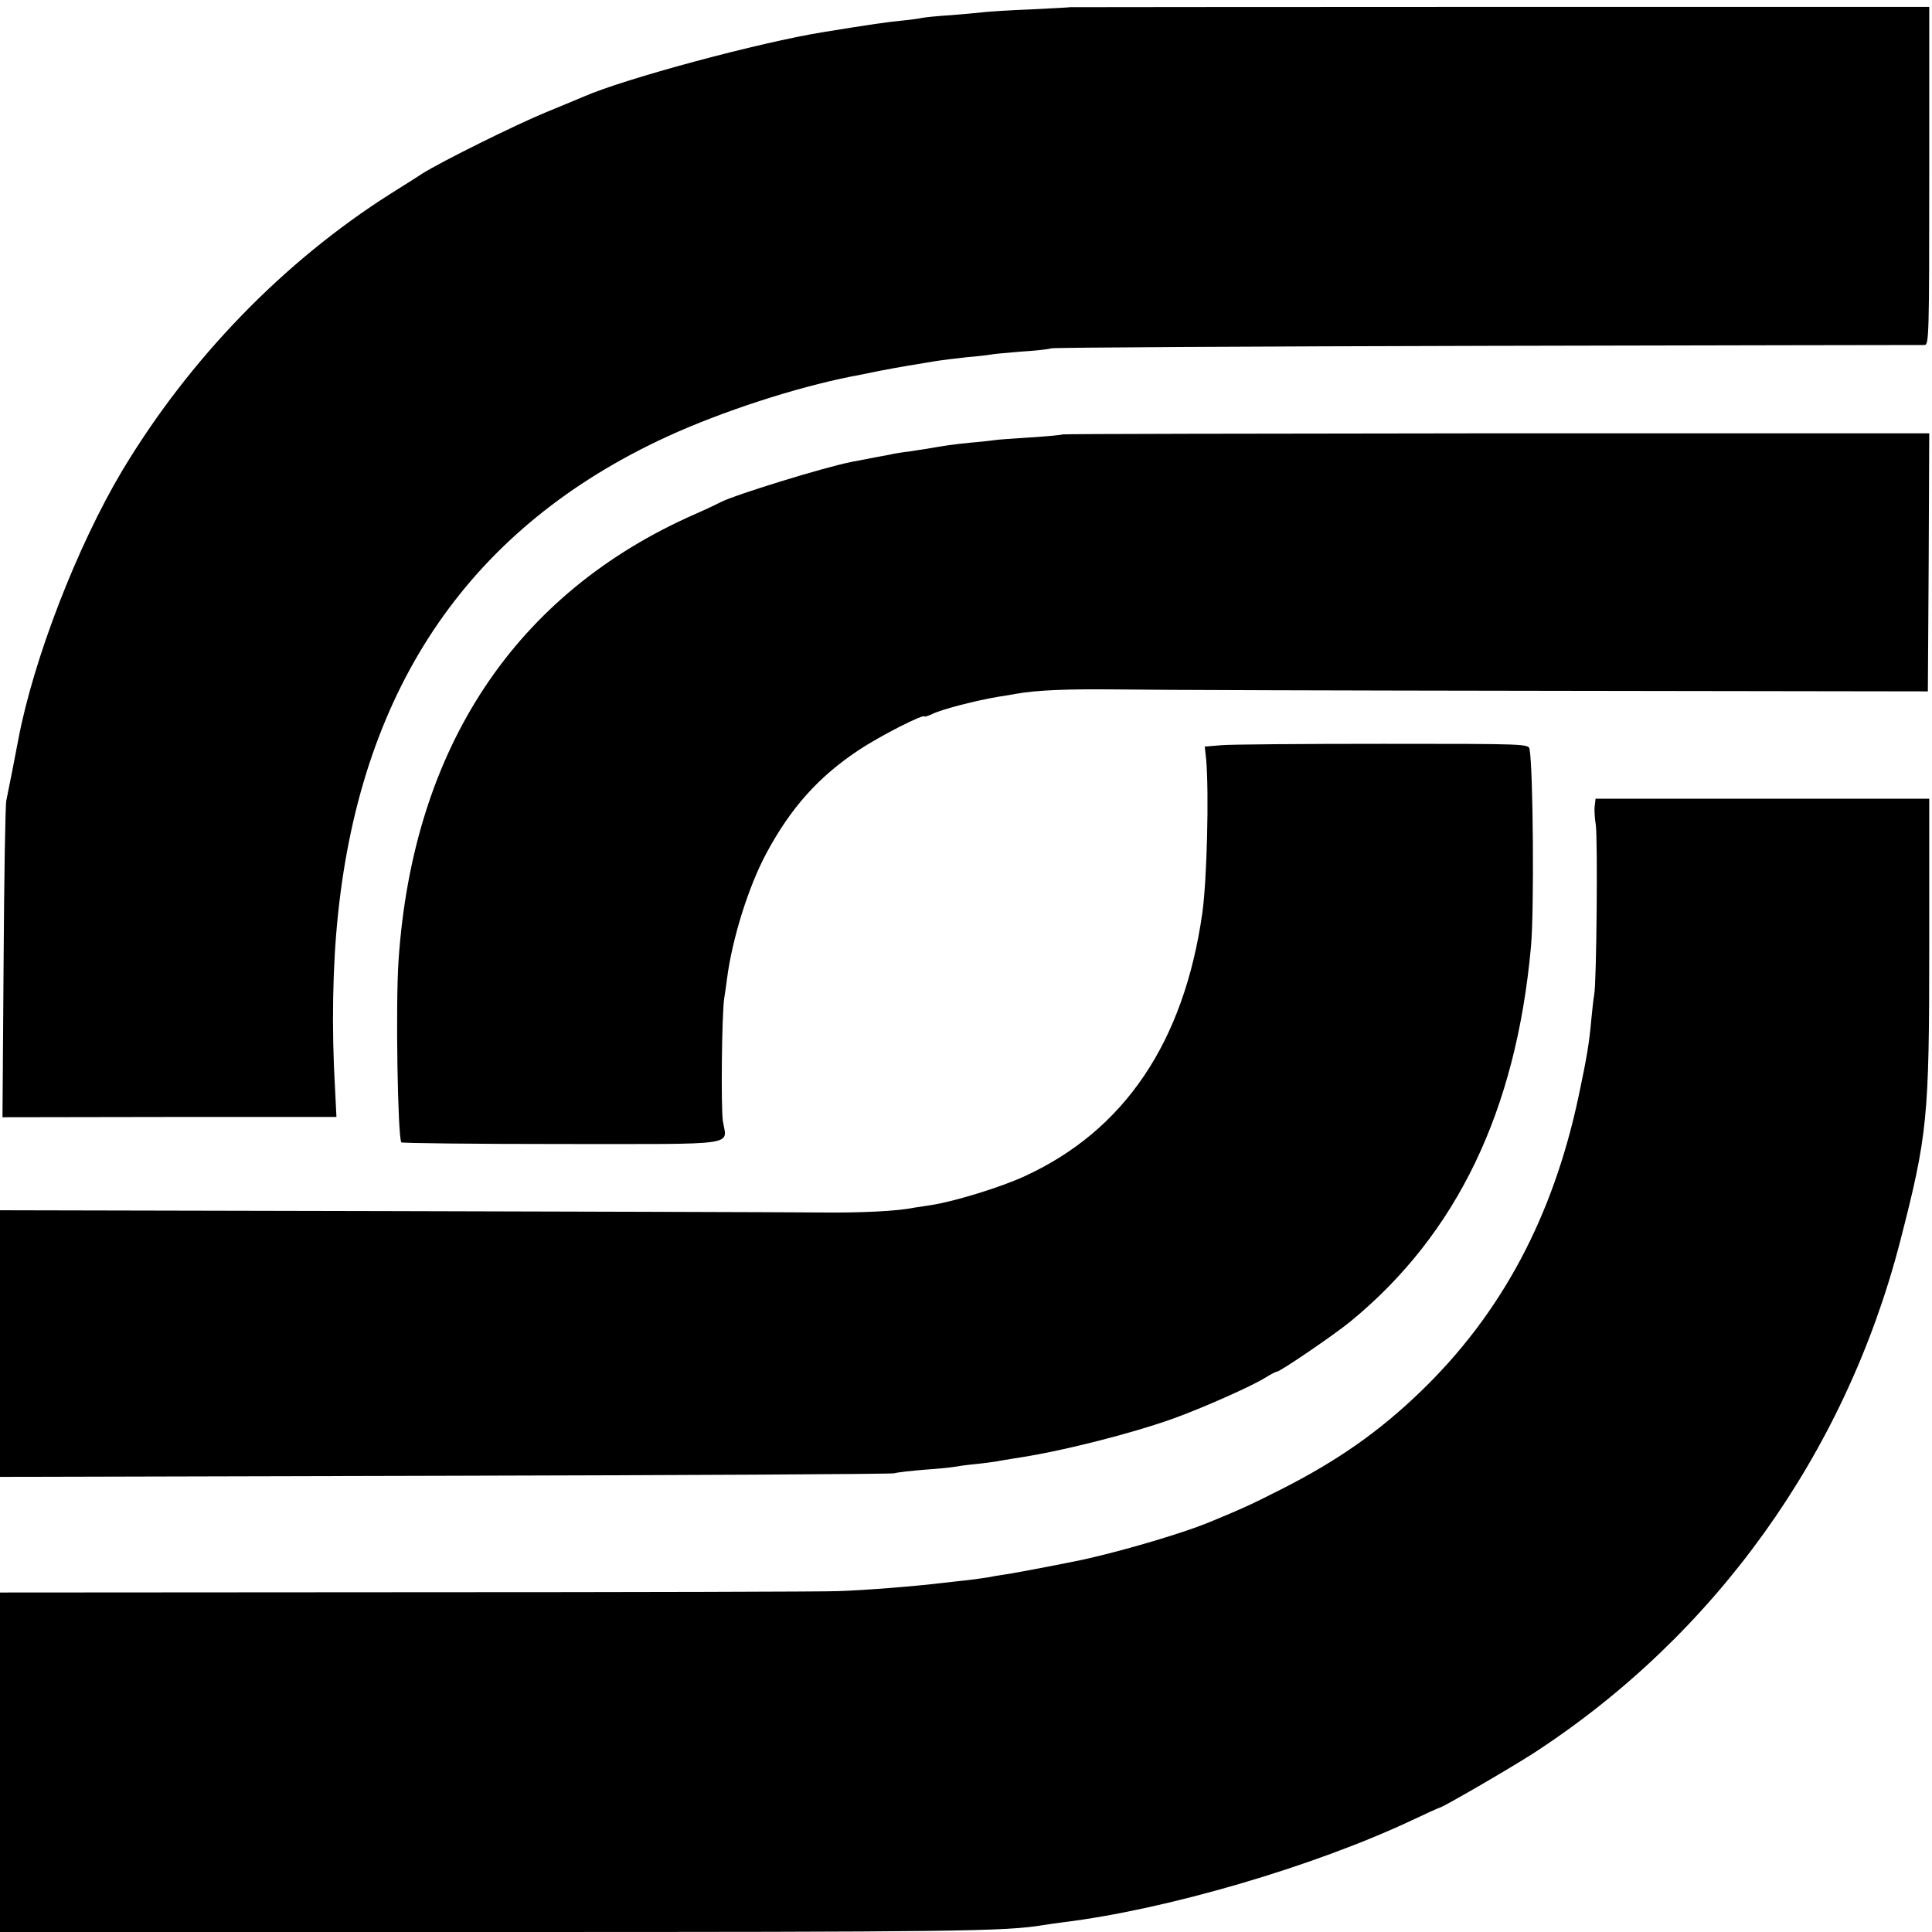 <?xml version="1.0" standalone="no"?>
<!DOCTYPE svg PUBLIC "-//W3C//DTD SVG 20010904//EN"
 "http://www.w3.org/TR/2001/REC-SVG-20010904/DTD/svg10.dtd">
<svg version="1.0" xmlns="http://www.w3.org/2000/svg"
 width="700pt" height="700pt" viewBox="0 0 700 700"
 preserveAspectRatio="xMidYMid meet">
<g transform="translate(0,700) scale(0.1,-0.1)"
fill="#000000" stroke="none">
<path d="M3877 6974 c-1 -1 -65 -4 -142 -8 -77 -3 -153 -8 -170 -10 -16 -2
-70 -7 -120 -11 -49 -3 -97 -8 -105 -10 -8 -2 -42 -7 -75 -10 -51 -5 -108 -13
-280 -41 -231 -37 -722 -169 -870 -234 -11 -5 -72 -30 -135 -56 -112 -46 -380
-179 -450 -223 -19 -13 -71 -45 -115 -73 -388 -246 -729 -598 -972 -1003 -163
-273 -322 -684 -377 -976 -7 -39 -35 -181 -43 -219 -4 -19 -8 -285 -10 -591
l-4 -557 605 1 605 0 -5 101 c-13 220 -9 449 11 636 87 828 484 1403 1194
1729 197 90 460 176 666 217 11 2 54 10 95 19 41 8 91 17 110 20 19 3 60 10
90 15 30 5 87 12 125 16 39 3 79 8 89 10 10 2 58 6 105 10 47 3 97 8 111 12
14 3 727 7 1585 9 858 2 1568 3 1578 3 16 0 17 36 17 613 l0 612 -1556 0
c-856 0 -1556 -1 -1557 -1z"/>
<path d="M3849 5426 c-2 -2 -55 -7 -118 -11 -62 -4 -121 -8 -130 -10 -9 -1
-47 -6 -86 -9 -62 -6 -94 -11 -157 -22 -9 -1 -38 -6 -65 -10 -26 -3 -57 -8
-68 -11 -17 -3 -65 -12 -142 -27 -100 -20 -421 -119 -471 -145 -9 -5 -51 -25
-92 -43 -652 -286 -1024 -846 -1076 -1618 -11 -160 -3 -637 10 -659 3 -3 264
-6 582 -6 654 0 597 -8 583 84 -7 50 -4 383 5 444 3 20 8 52 10 70 19 147 78
335 143 456 88 164 189 277 334 373 76 51 239 134 239 122 0 -2 12 2 28 9 33
17 162 50 242 63 19 3 46 7 60 10 79 14 188 18 375 16 116 -2 822 -4 1570 -5
l1360 -2 3 468 2 467 -1569 0 c-862 -1 -1570 -2 -1572 -4z"/>
<path d="M4425 4300 l-60 -5 5 -45 c11 -121 3 -442 -14 -560 -67 -467 -282
-785 -642 -951 -86 -40 -255 -92 -339 -105 -27 -4 -57 -9 -65 -10 -57 -12
-191 -19 -345 -17 -99 1 -807 3 -1573 5 l-1392 3 0 -483 0 -483 1607 4 c885 2
1619 6 1633 9 14 4 63 9 110 13 47 3 94 8 105 10 11 2 45 7 76 10 31 3 67 8
80 10 13 3 41 7 64 11 165 24 422 89 578 145 105 38 281 116 329 146 21 13 40
23 44 23 12 0 207 133 267 182 386 317 600 763 654 1358 12 128 8 644 -5 715
-3 20 -11 20 -530 20 -290 0 -554 -2 -587 -5z"/>
<path d="M5778 4080 c-2 -14 0 -45 4 -70 7 -51 3 -569 -6 -615 -3 -16 -7 -55
-10 -85 -8 -90 -16 -138 -46 -280 -93 -440 -281 -791 -574 -1073 -147 -142
-299 -249 -500 -351 -114 -58 -147 -73 -271 -124 -89 -36 -279 -93 -425 -127
-39 -10 -269 -54 -305 -59 -22 -3 -51 -8 -65 -11 -14 -2 -46 -7 -72 -10 -27
-3 -67 -7 -90 -10 -99 -12 -284 -27 -383 -30 -38 -2 -737 -4 -1552 -4 l-1483
-1 0 -615 0 -615 1793 0 c1667 0 1850 2 1987 25 14 2 45 7 70 10 377 46 909
202 1266 370 53 25 97 45 99 45 10 0 256 143 340 197 658 427 1130 1085 1329
1853 100 388 106 449 106 1070 l0 536 -605 0 -604 0 -3 -26z"/>
</g>
</svg>
